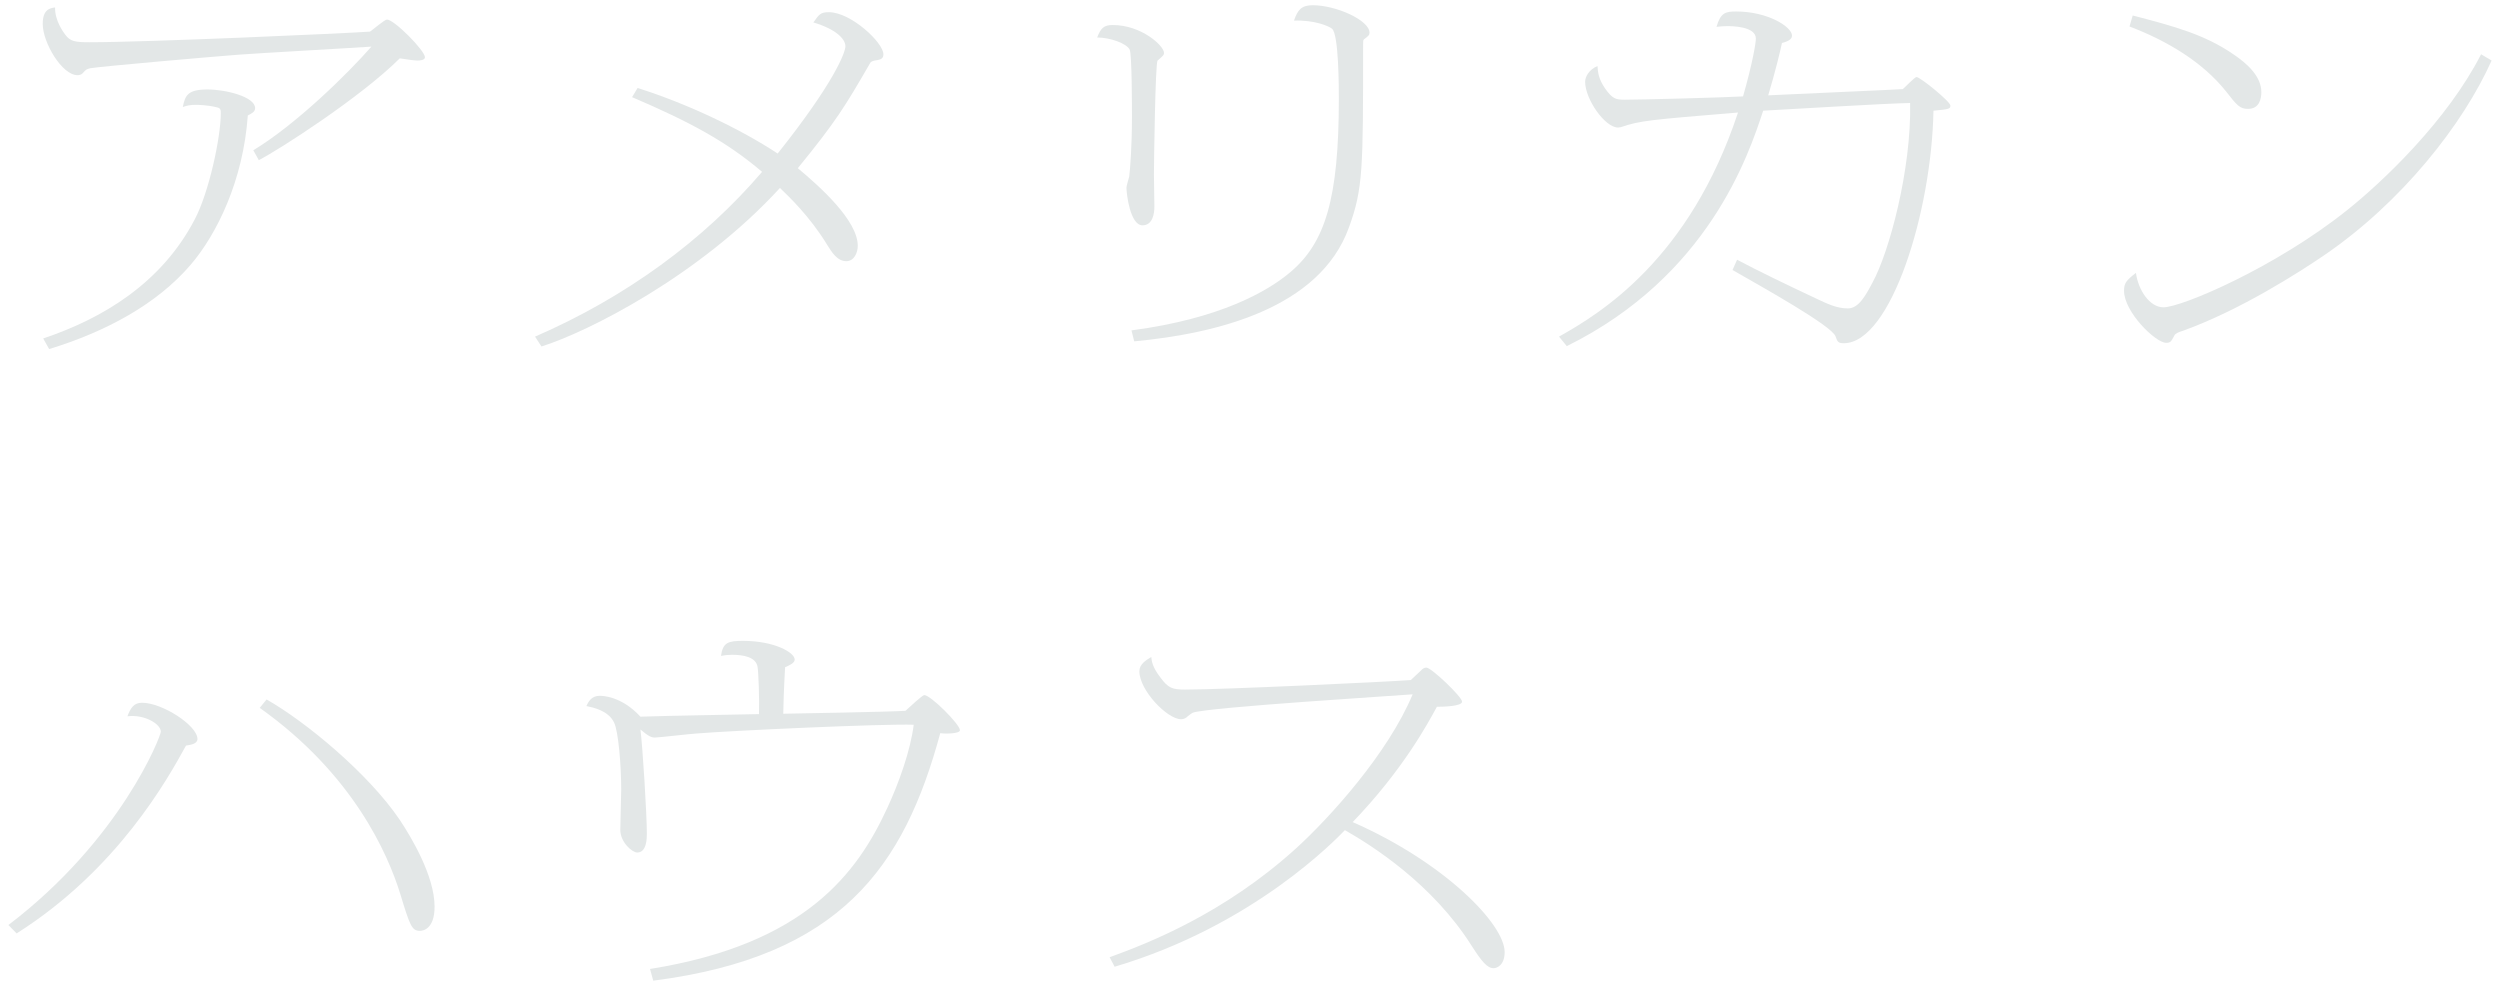 <?xml version="1.0" encoding="utf-8"?>
<!-- Generator: Adobe Illustrator 28.0.0, SVG Export Plug-In . SVG Version: 6.00 Build 0)  -->
<svg version="1.1" id="レイヤー_1" xmlns="http://www.w3.org/2000/svg" xmlns:xlink="http://www.w3.org/1999/xlink" x="0px"
	 y="0px" viewBox="0 0 142 56" style="enable-background:new 0 0 142 56;" xml:space="preserve">
<g>
	<g>
		<path style="fill:#E3E7E7;" d="M14.388,8.534c2.418-1.456,5.382-4.367,6.708-5.886c-1.196,0.083-6.474,0.374-7.541,0.458
			c-1.378,0.104-7.852,0.666-8.424,0.77C4.897,3.937,4.897,3.937,4.689,4.166C4.611,4.249,4.481,4.27,4.403,4.27
			c-0.884,0-1.976-1.851-1.976-2.912c0-0.832,0.416-0.894,0.702-0.936C3.103,1.171,3.623,1.858,3.701,1.962
			c0.286,0.395,0.572,0.437,1.378,0.437c3.302,0,14.457-0.499,15.938-0.603c0.156-0.104,0.832-0.686,0.962-0.686
			c0.416,0,2.158,1.768,2.158,2.142c0,0.166-0.286,0.187-0.416,0.187s-0.52-0.042-1.014-0.125c-2.21,2.205-6.864,5.199-8.008,5.782
			L14.388,8.534z M2.453,19.224c3.354-1.123,6.708-3.12,8.606-6.759c0.806-1.518,1.482-4.659,1.482-6.031
			c0-0.166,0-0.291-0.208-0.333c-0.546-0.146-1.17-0.146-1.196-0.146c-0.364,0-0.52,0.042-0.754,0.125
			c0.13-0.666,0.286-0.998,1.404-0.998c1.04,0,2.704,0.416,2.704,1.061c0,0.208-0.208,0.312-0.416,0.416
			c-0.26,3.702-1.768,6.759-3.25,8.485c-1.924,2.246-4.836,3.806-8.034,4.783L2.453,19.224z"/>
		<path style="fill:#E3E7E7;" d="M30.39,19.12c5.174-2.246,9.568-5.47,12.896-9.359c-2.054-1.747-4.134-2.849-7.384-4.243
			l0.312-0.52c2.782,0.873,5.85,2.329,7.957,3.723c3.198-4.014,3.848-5.74,3.848-6.094c0-0.416-0.546-0.977-1.82-1.352
			c0.338-0.478,0.416-0.582,0.884-0.582c1.248,0,3.094,1.726,3.094,2.392c0,0.229-0.13,0.291-0.364,0.333
			c-0.182,0.021-0.338,0.062-0.39,0.166c-1.43,2.475-1.95,3.328-4.108,5.969c1.274,1.061,3.406,2.974,3.406,4.409
			c0,0.395-0.208,0.873-0.65,0.873c-0.52,0-0.832-0.52-1.092-0.936c-0.988-1.622-2.184-2.745-2.678-3.224
			c-4.55,4.971-10.895,8.174-13.546,9.005L30.39,19.12z"/>
		<path style="fill:#E3E7E7;" d="M63.203,1.421c1.638,0,2.912,1.185,2.912,1.581c0,0.125-0.052,0.166-0.364,0.437
			c-0.13,0.104-0.208,5.907-0.208,6.468c0,0.27,0.026,1.56,0.026,1.83c0,0.416-0.104,1.061-0.676,1.061
			c-0.702,0-0.91-1.789-0.91-2.142c0-0.104,0.13-0.52,0.156-0.624c0.052-0.395,0.156-1.747,0.156-3.369c0-0.541,0-3.577-0.13-3.848
			c-0.182-0.354-1.118-0.686-1.846-0.686C62.526,1.587,62.708,1.421,63.203,1.421z M64.268,18.766
			c5.044-0.666,7.748-2.225,9.022-3.307c1.976-1.664,2.756-4.16,2.756-9.837c0-0.603,0-3.681-0.39-3.993
			c-0.182-0.146-0.988-0.499-2.158-0.458c0.208-0.603,0.416-0.874,1.066-0.874c1.326,0,3.224,0.853,3.224,1.56
			c0,0.125-0.052,0.187-0.312,0.374c-0.052,0.062-0.052,0.083-0.052,0.333c0,7.03,0,8.153-0.806,10.357
			c-1.664,4.617-7.566,6.031-12.195,6.468L64.268,18.766z"/>
		<path style="fill:#E3E7E7;" d="M98.667,14.752c1.04,0.562,2.938,1.477,4.446,2.184c0.702,0.333,1.222,0.582,1.846,0.582
			c0.598,0,0.988-0.686,1.404-1.477c0.936-1.705,2.21-6.406,2.132-10.191c-1.326,0.021-7.15,0.374-8.346,0.437
			c-0.832,2.537-3.12,9.401-11.155,13.373l-0.442-0.541c2.34-1.31,7.41-4.388,10.167-12.728c-5.018,0.416-5.564,0.458-6.656,0.832
			c-0.052,0-0.104,0.021-0.156,0.021c-0.754,0-1.872-1.622-1.872-2.6c0-0.27,0.208-0.686,0.702-0.894
			c0.026,0.354,0.052,0.728,0.442,1.289c0.416,0.582,0.598,0.624,1.118,0.624c0.962,0,5.59-0.125,6.708-0.187
			c0.546-1.913,0.728-3.036,0.728-3.286c0-0.707-1.404-0.707-1.638-0.707s-0.39,0.021-0.598,0.042
			c0.234-0.811,0.52-0.873,1.118-0.873c1.794,0,3.172,0.873,3.172,1.373c0,0.25-0.338,0.354-0.572,0.416
			c-0.104,0.499-0.364,1.581-0.78,2.974c2.106-0.104,7.046-0.312,7.644-0.354c0.13-0.104,0.676-0.686,0.78-0.686
			c0.208,0,1.924,1.393,1.924,1.622c0,0.187-0.078,0.208-0.962,0.291c-0.104,5.74-2.418,13.207-5.096,13.207
			c-0.312,0-0.364-0.083-0.468-0.395c-0.234-0.603-4.03-2.724-5.85-3.764L98.667,14.752z"/>
		<path style="fill:#E3E7E7;" d="M141.523,3.438c-1.612,3.619-5.122,8.07-9.516,11.064c-1.404,0.957-4.732,3.099-8.008,4.284
			c-0.208,0.062-0.442,0.146-0.494,0.27c-0.182,0.333-0.208,0.416-0.468,0.416c-0.598,0-2.392-1.747-2.392-2.953
			c0-0.416,0.104-0.582,0.676-1.019c0.13,0.978,0.78,1.955,1.56,1.955c1.04,0,6.37-2.267,10.452-5.532
			c2.028-1.622,5.668-5.075,7.592-8.839L141.523,3.438z M121.138,0.88c2.392,0.624,4.082,1.081,5.72,2.205
			c0.806,0.541,1.586,1.269,1.586,2.142c0,0.374-0.104,0.957-0.754,0.957c-0.468,0-0.624-0.187-1.274-1.019
			c-1.3-1.622-3.276-2.828-5.46-3.66L121.138,0.88z"/>
		<path style="fill:#E3E7E7;" d="M0.477,52.541c6.396-4.867,8.658-10.732,8.658-10.981c0-0.437-0.936-0.998-1.898-0.874
			c0.182-0.478,0.364-0.77,0.832-0.77c1.144,0,3.146,1.289,3.146,2.059c0,0.27-0.364,0.333-0.65,0.374
			c-1.04,1.893-3.874,7.03-9.62,10.669L0.477,52.541z M15.142,39.729c2.236,1.269,5.798,4.222,7.566,6.842
			c0.65,0.978,1.976,3.182,1.976,4.929c0,1.289-0.676,1.373-0.832,1.373c-0.468,0-0.572-0.312-1.118-2.101
			c-0.702-2.267-2.678-6.801-7.982-10.565L15.142,39.729z"/>
		<path style="fill:#E3E7E7;" d="M36.922,55.037c8.84-1.414,11.779-5.47,13.469-9.13c0.676-1.456,1.326-3.286,1.508-4.742
			c-1.69-0.062-10.374,0.333-12.35,0.499c-0.364,0.021-2.158,0.229-2.34,0.229c-0.208,0-0.364-0.062-0.832-0.458
			c0.13,1.04,0.364,4.846,0.364,5.907c0,0.25,0,1.081-0.546,1.081c-0.286,0-0.962-0.582-0.962-1.289
			c0-0.354,0.052-1.955,0.052-2.288c0-1.31-0.156-3.348-0.416-3.827c-0.338-0.666-1.17-0.832-1.56-0.915
			c0.13-0.291,0.312-0.582,0.754-0.582c0.13,0,1.222,0,2.314,1.185c1.872-0.062,4.862-0.104,6.734-0.146
			c0.026-0.811-0.026-2.35-0.078-2.662c-0.078-0.582-0.806-0.707-1.456-0.707c-0.234,0-0.416,0.021-0.624,0.062
			c0.104-0.769,0.416-0.853,1.248-0.853c1.794,0,2.938,0.666,2.938,1.061c0,0.187-0.26,0.312-0.546,0.437
			c0,0.125-0.078,1.206-0.104,2.641c1.092-0.021,5.954-0.104,6.942-0.166c0.182-0.166,0.962-0.894,1.066-0.894
			c0.364,0,2.028,1.664,2.028,1.997c0,0.208-0.884,0.208-1.118,0.166c-2.054,7.591-5.642,12.687-16.303,14.059L36.922,55.037z"/>
		<path style="fill:#E3E7E7;" d="M63.026,54.371c2.184-0.79,6.5-2.475,10.582-6.177c1.898-1.726,5.226-5.387,6.63-8.756
			c-0.676,0.062-11.57,0.728-12.48,1.04c-0.026,0-0.338,0.229-0.364,0.27c-0.104,0.083-0.234,0.104-0.312,0.104
			c-0.78,0-2.366-1.643-2.366-2.724c0-0.395,0.364-0.624,0.676-0.811c0.026,0.229,0.052,0.562,0.52,1.165
			c0.442,0.603,0.676,0.686,1.404,0.686c2.184,0,11.414-0.437,12.818-0.541c0.104-0.083,0.494-0.478,0.598-0.562
			c0.052-0.062,0.156-0.146,0.286-0.146c0.286,0,2.028,1.664,2.028,1.934s-1.092,0.291-1.43,0.291
			c-0.52,0.957-1.924,3.577-4.784,6.551c5.174,2.267,8.632,5.782,8.632,7.383c0,0.749-0.442,0.915-0.624,0.915
			c-0.364,0-0.676-0.374-1.248-1.269c-2.236-3.536-5.668-5.699-7.202-6.572c-0.468,0.478-5.148,5.407-13.079,7.758L63.026,54.371z"
			/>
	</g>
</g>
</svg>
